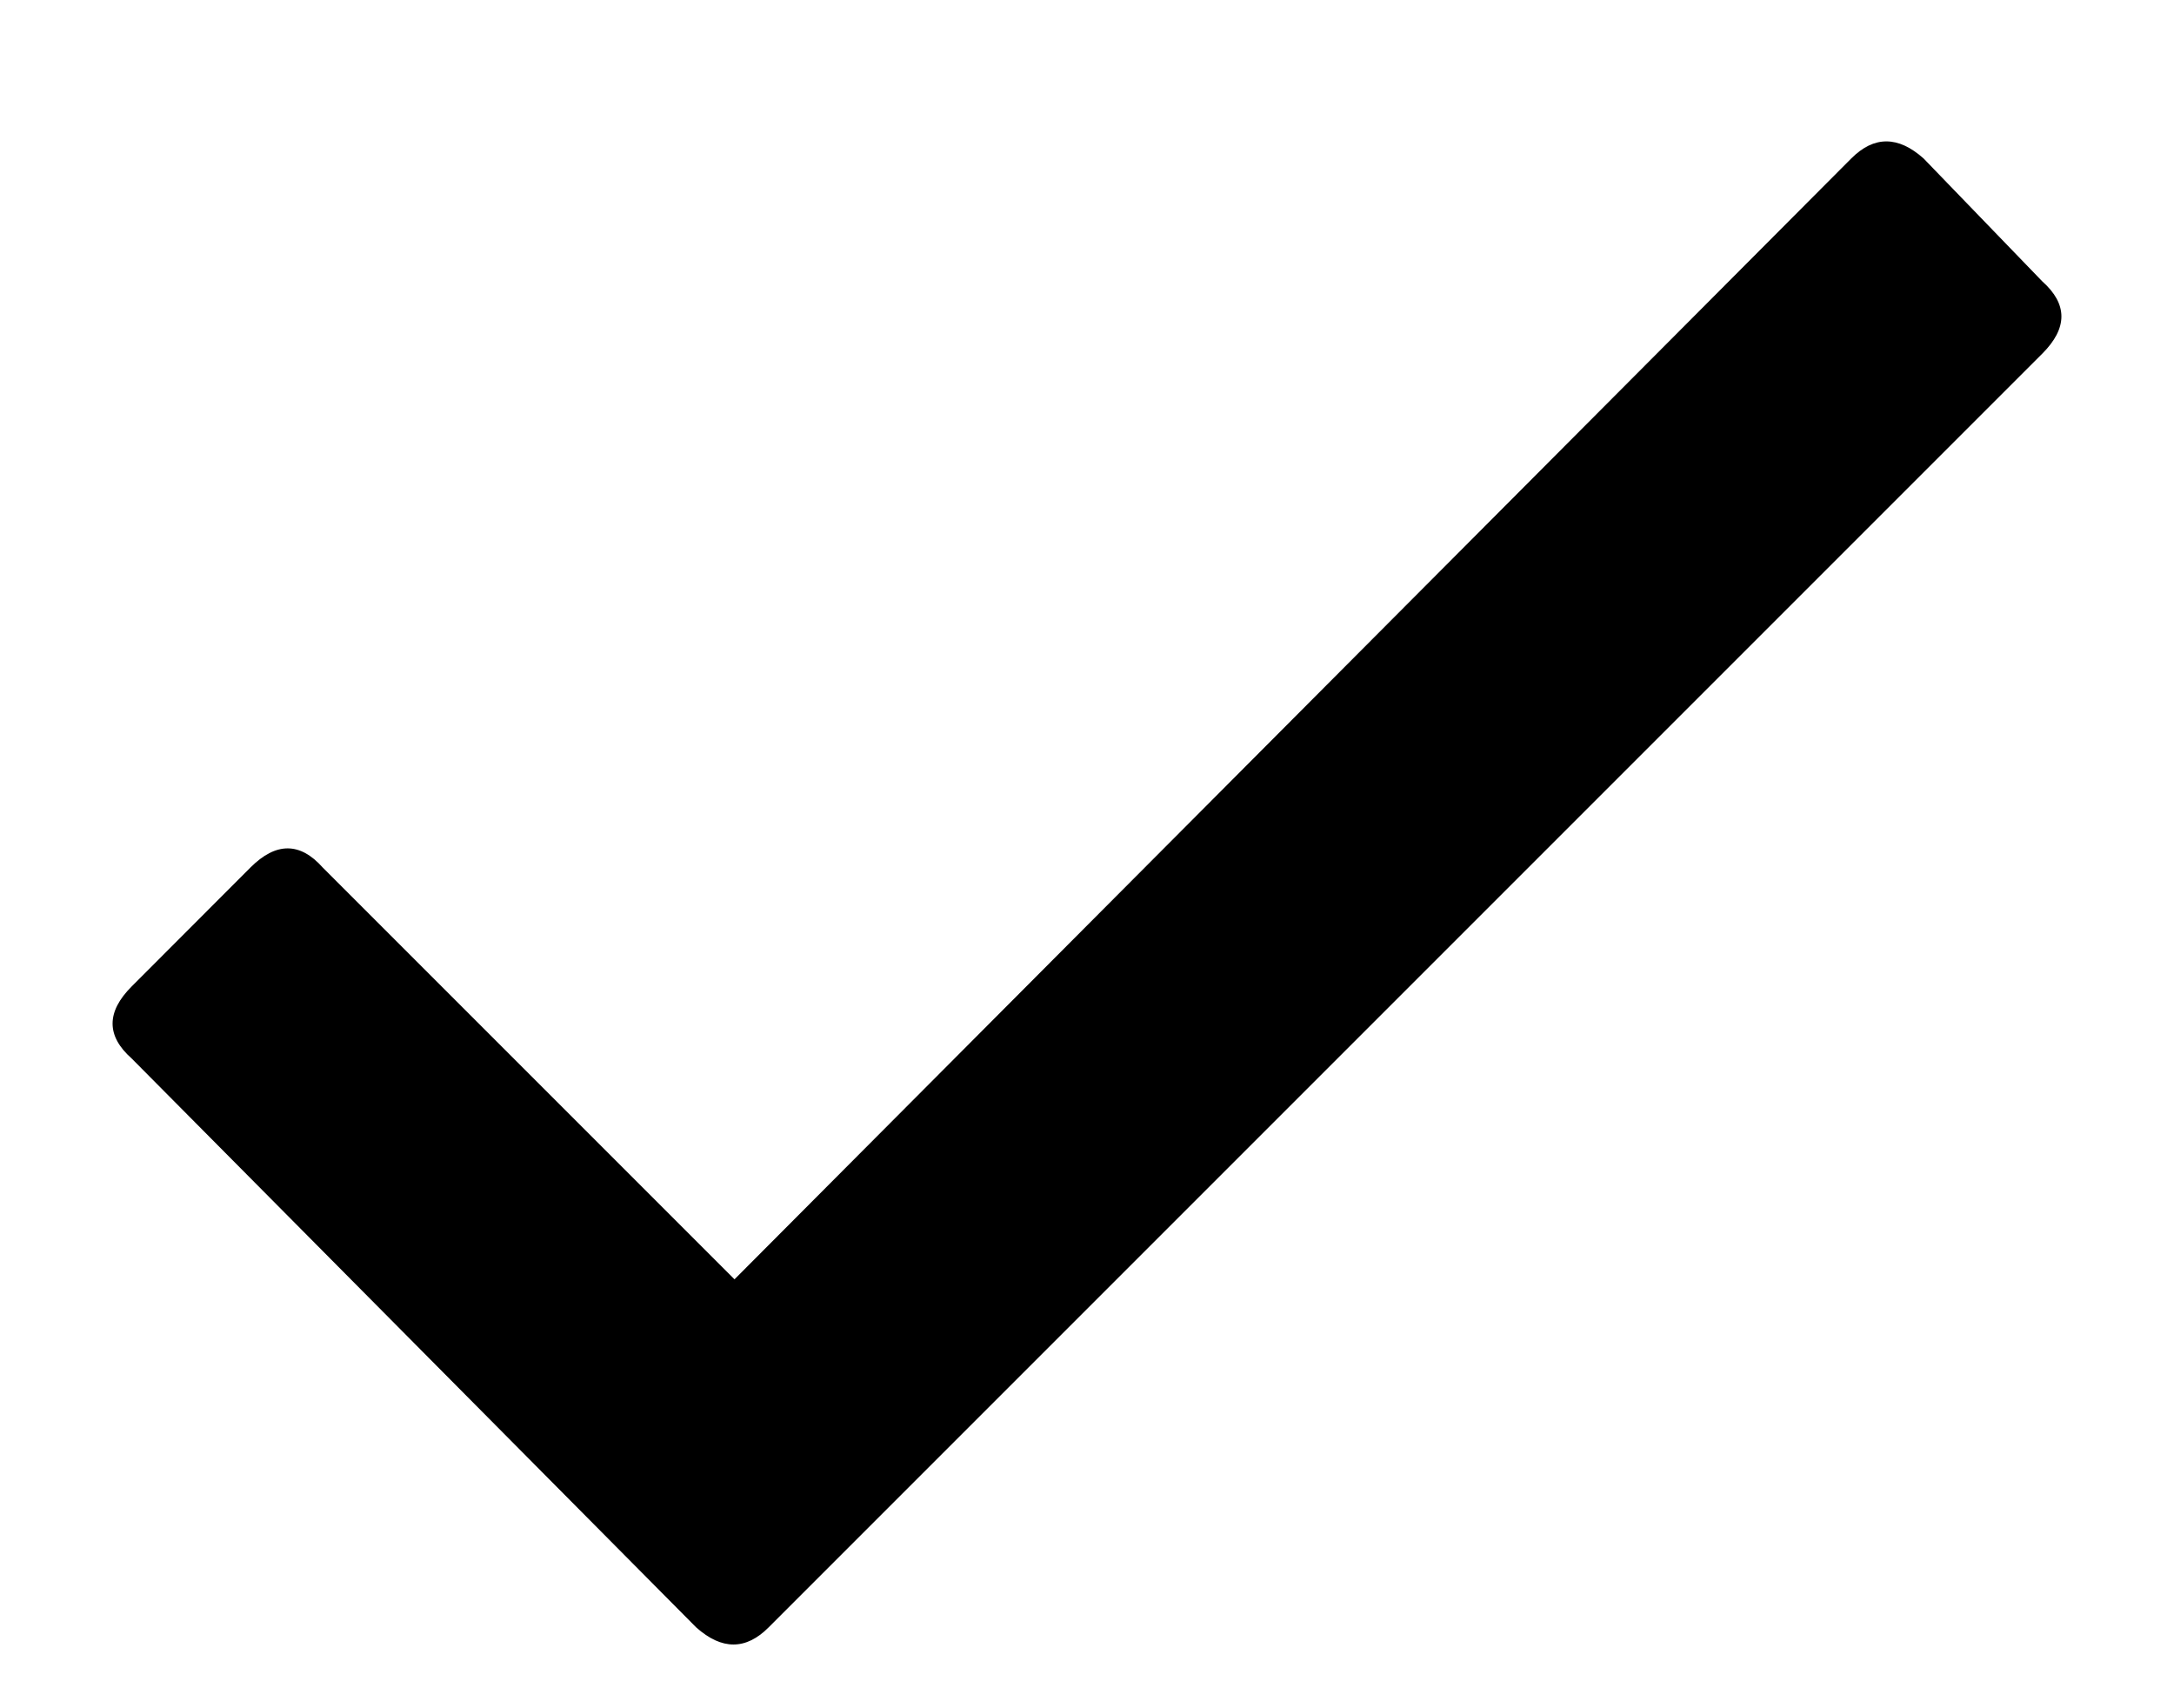 <?xml version="1.0" encoding="UTF-8"?> <svg xmlns="http://www.w3.org/2000/svg" width="14" height="11" viewBox="0 0 14 11" fill="none"><path d="M11.922 1.02C12.068 0.874 12.223 0.874 12.387 1.02L13.152 1.812C13.316 1.958 13.316 2.113 13.152 2.277L4.949 10.48C4.803 10.626 4.648 10.626 4.484 10.48L0.848 6.816C0.684 6.671 0.684 6.516 0.848 6.352L1.613 5.586C1.777 5.422 1.932 5.422 2.078 5.586L4.73 8.238L11.922 1.02Z" fill="black"></path></svg> 